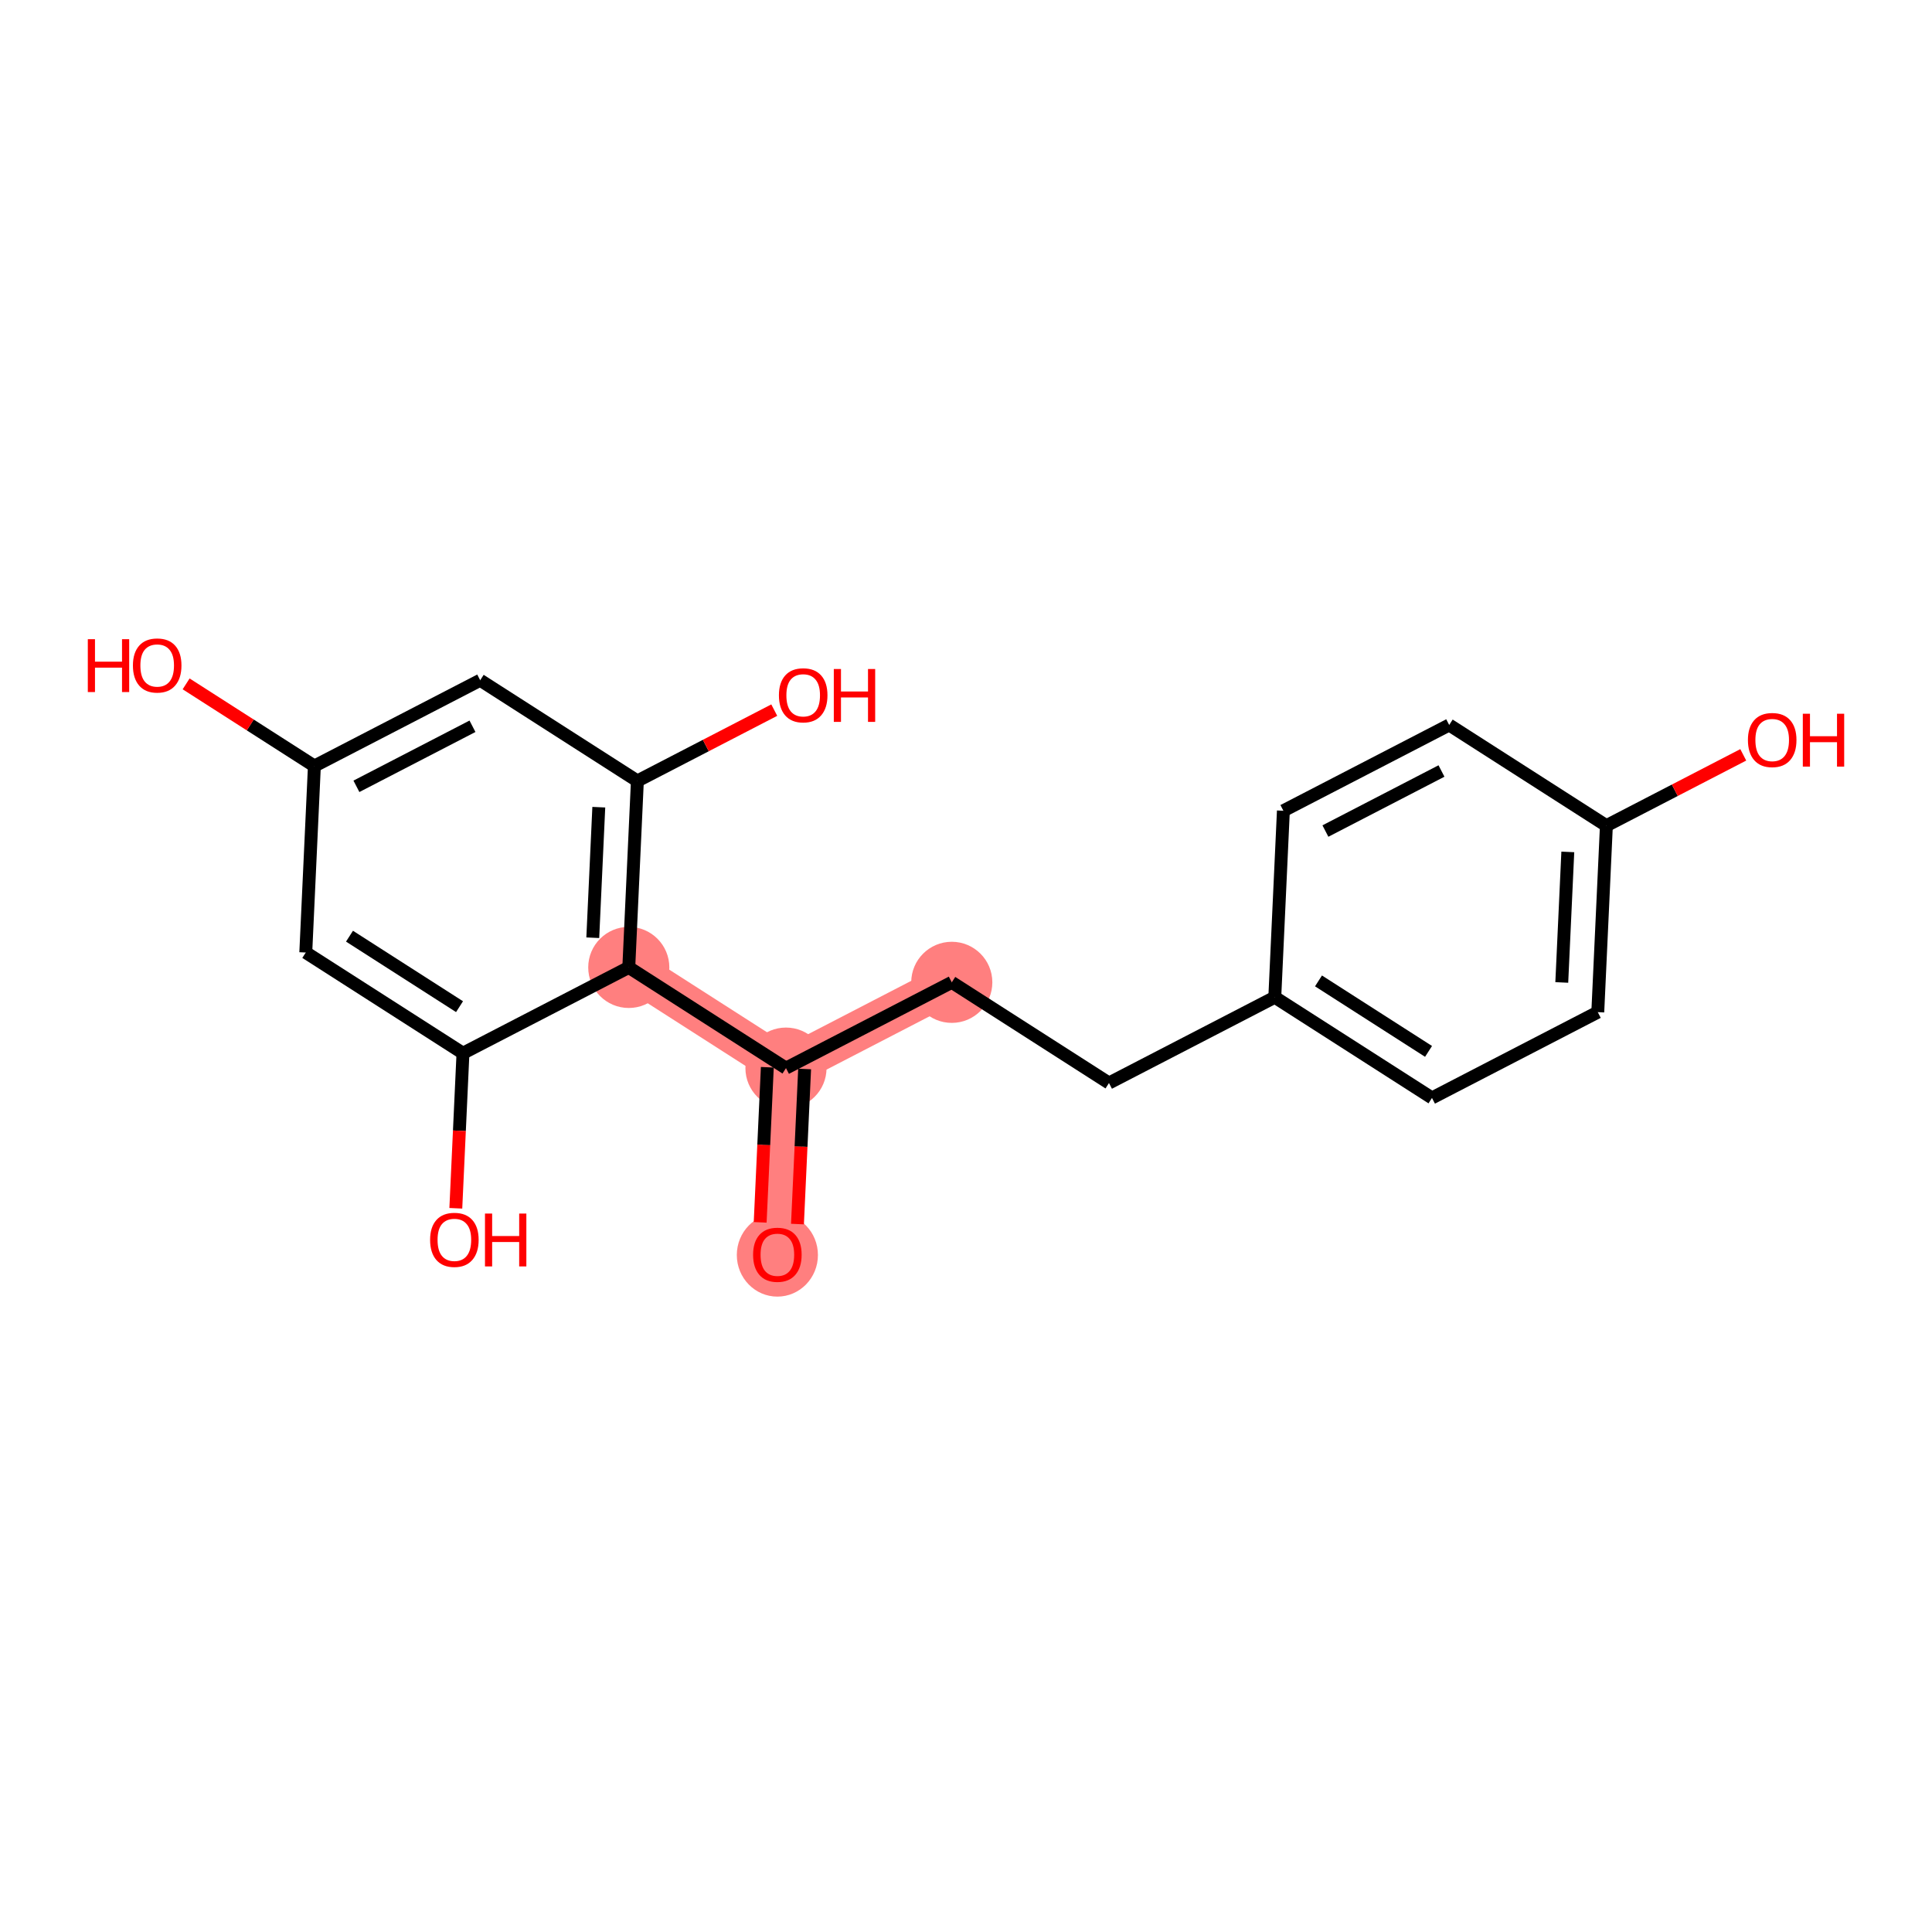 <?xml version='1.0' encoding='iso-8859-1'?>
<svg version='1.1' baseProfile='full'
              xmlns='http://www.w3.org/2000/svg'
                      xmlns:rdkit='http://www.rdkit.org/xml'
                      xmlns:xlink='http://www.w3.org/1999/xlink'
                  xml:space='preserve'
width='300px' height='300px' viewBox='0 0 300 300'>
<!-- END OF HEADER -->
<rect style='opacity:1.0;fill:#FFFFFF;stroke:none' width='300' height='300' x='0' y='0'> </rect>
<rect style='opacity:1.0;fill:#FFFFFF;stroke:none' width='300' height='300' x='0' y='0'> </rect>
<path d='M 120.71,194.814 L 122.046,165.857' style='fill:none;fill-rule:evenodd;stroke:#FF7F7F;stroke-width:6.2px;stroke-linecap:butt;stroke-linejoin:miter;stroke-opacity:1' />
<path d='M 122.046,165.857 L 147.792,152.536' style='fill:none;fill-rule:evenodd;stroke:#FF7F7F;stroke-width:6.2px;stroke-linecap:butt;stroke-linejoin:miter;stroke-opacity:1' />
<path d='M 122.046,165.857 L 97.637,150.221' style='fill:none;fill-rule:evenodd;stroke:#FF7F7F;stroke-width:6.2px;stroke-linecap:butt;stroke-linejoin:miter;stroke-opacity:1' />
<ellipse cx='120.71' cy='194.878' rx='5.798' ry='5.961'  style='fill:#FF7F7F;fill-rule:evenodd;stroke:#FF7F7F;stroke-width:1.0px;stroke-linecap:butt;stroke-linejoin:miter;stroke-opacity:1' />
<ellipse cx='122.046' cy='165.857' rx='5.798' ry='5.798'  style='fill:#FF7F7F;fill-rule:evenodd;stroke:#FF7F7F;stroke-width:1.0px;stroke-linecap:butt;stroke-linejoin:miter;stroke-opacity:1' />
<ellipse cx='147.792' cy='152.536' rx='5.798' ry='5.798'  style='fill:#FF7F7F;fill-rule:evenodd;stroke:#FF7F7F;stroke-width:1.0px;stroke-linecap:butt;stroke-linejoin:miter;stroke-opacity:1' />
<ellipse cx='97.637' cy='150.221' rx='5.798' ry='5.798'  style='fill:#FF7F7F;fill-rule:evenodd;stroke:#FF7F7F;stroke-width:1.0px;stroke-linecap:butt;stroke-linejoin:miter;stroke-opacity:1' />
<path class='bond-0 atom-0 atom-1' d='M 123.83,190.072 L 124.386,178.031' style='fill:none;fill-rule:evenodd;stroke:#FF0000;stroke-width:2.0px;stroke-linecap:butt;stroke-linejoin:miter;stroke-opacity:1' />
<path class='bond-0 atom-0 atom-1' d='M 124.386,178.031 L 124.942,165.991' style='fill:none;fill-rule:evenodd;stroke:#000000;stroke-width:2.0px;stroke-linecap:butt;stroke-linejoin:miter;stroke-opacity:1' />
<path class='bond-0 atom-0 atom-1' d='M 118.039,189.805 L 118.595,177.764' style='fill:none;fill-rule:evenodd;stroke:#FF0000;stroke-width:2.0px;stroke-linecap:butt;stroke-linejoin:miter;stroke-opacity:1' />
<path class='bond-0 atom-0 atom-1' d='M 118.595,177.764 L 119.15,165.723' style='fill:none;fill-rule:evenodd;stroke:#000000;stroke-width:2.0px;stroke-linecap:butt;stroke-linejoin:miter;stroke-opacity:1' />
<path class='bond-1 atom-1 atom-2' d='M 122.046,165.857 L 147.792,152.536' style='fill:none;fill-rule:evenodd;stroke:#000000;stroke-width:2.0px;stroke-linecap:butt;stroke-linejoin:miter;stroke-opacity:1' />
<path class='bond-10 atom-1 atom-11' d='M 122.046,165.857 L 97.637,150.221' style='fill:none;fill-rule:evenodd;stroke:#000000;stroke-width:2.0px;stroke-linecap:butt;stroke-linejoin:miter;stroke-opacity:1' />
<path class='bond-2 atom-2 atom-3' d='M 147.792,152.536 L 172.202,168.172' style='fill:none;fill-rule:evenodd;stroke:#000000;stroke-width:2.0px;stroke-linecap:butt;stroke-linejoin:miter;stroke-opacity:1' />
<path class='bond-3 atom-3 atom-4' d='M 172.202,168.172 L 197.948,154.851' style='fill:none;fill-rule:evenodd;stroke:#000000;stroke-width:2.0px;stroke-linecap:butt;stroke-linejoin:miter;stroke-opacity:1' />
<path class='bond-4 atom-4 atom-5' d='M 197.948,154.851 L 222.357,170.487' style='fill:none;fill-rule:evenodd;stroke:#000000;stroke-width:2.0px;stroke-linecap:butt;stroke-linejoin:miter;stroke-opacity:1' />
<path class='bond-4 atom-4 atom-5' d='M 204.736,152.314 L 221.823,163.26' style='fill:none;fill-rule:evenodd;stroke:#000000;stroke-width:2.0px;stroke-linecap:butt;stroke-linejoin:miter;stroke-opacity:1' />
<path class='bond-19 atom-10 atom-4' d='M 199.284,125.894 L 197.948,154.851' style='fill:none;fill-rule:evenodd;stroke:#000000;stroke-width:2.0px;stroke-linecap:butt;stroke-linejoin:miter;stroke-opacity:1' />
<path class='bond-5 atom-5 atom-6' d='M 222.357,170.487 L 248.103,157.166' style='fill:none;fill-rule:evenodd;stroke:#000000;stroke-width:2.0px;stroke-linecap:butt;stroke-linejoin:miter;stroke-opacity:1' />
<path class='bond-6 atom-6 atom-7' d='M 248.103,157.166 L 249.44,128.209' style='fill:none;fill-rule:evenodd;stroke:#000000;stroke-width:2.0px;stroke-linecap:butt;stroke-linejoin:miter;stroke-opacity:1' />
<path class='bond-6 atom-6 atom-7' d='M 242.512,152.555 L 243.448,132.285' style='fill:none;fill-rule:evenodd;stroke:#000000;stroke-width:2.0px;stroke-linecap:butt;stroke-linejoin:miter;stroke-opacity:1' />
<path class='bond-7 atom-7 atom-8' d='M 249.44,128.209 L 260.066,122.711' style='fill:none;fill-rule:evenodd;stroke:#000000;stroke-width:2.0px;stroke-linecap:butt;stroke-linejoin:miter;stroke-opacity:1' />
<path class='bond-7 atom-7 atom-8' d='M 260.066,122.711 L 270.693,117.212' style='fill:none;fill-rule:evenodd;stroke:#FF0000;stroke-width:2.0px;stroke-linecap:butt;stroke-linejoin:miter;stroke-opacity:1' />
<path class='bond-8 atom-7 atom-9' d='M 249.44,128.209 L 225.03,112.573' style='fill:none;fill-rule:evenodd;stroke:#000000;stroke-width:2.0px;stroke-linecap:butt;stroke-linejoin:miter;stroke-opacity:1' />
<path class='bond-9 atom-9 atom-10' d='M 225.03,112.573 L 199.284,125.894' style='fill:none;fill-rule:evenodd;stroke:#000000;stroke-width:2.0px;stroke-linecap:butt;stroke-linejoin:miter;stroke-opacity:1' />
<path class='bond-9 atom-9 atom-10' d='M 223.833,119.72 L 205.81,129.045' style='fill:none;fill-rule:evenodd;stroke:#000000;stroke-width:2.0px;stroke-linecap:butt;stroke-linejoin:miter;stroke-opacity:1' />
<path class='bond-11 atom-11 atom-12' d='M 97.637,150.221 L 98.973,121.264' style='fill:none;fill-rule:evenodd;stroke:#000000;stroke-width:2.0px;stroke-linecap:butt;stroke-linejoin:miter;stroke-opacity:1' />
<path class='bond-11 atom-11 atom-12' d='M 92.046,145.61 L 92.981,125.34' style='fill:none;fill-rule:evenodd;stroke:#000000;stroke-width:2.0px;stroke-linecap:butt;stroke-linejoin:miter;stroke-opacity:1' />
<path class='bond-20 atom-18 atom-11' d='M 71.891,163.542 L 97.637,150.221' style='fill:none;fill-rule:evenodd;stroke:#000000;stroke-width:2.0px;stroke-linecap:butt;stroke-linejoin:miter;stroke-opacity:1' />
<path class='bond-12 atom-12 atom-13' d='M 98.973,121.264 L 109.6,115.765' style='fill:none;fill-rule:evenodd;stroke:#000000;stroke-width:2.0px;stroke-linecap:butt;stroke-linejoin:miter;stroke-opacity:1' />
<path class='bond-12 atom-12 atom-13' d='M 109.6,115.765 L 120.226,110.267' style='fill:none;fill-rule:evenodd;stroke:#FF0000;stroke-width:2.0px;stroke-linecap:butt;stroke-linejoin:miter;stroke-opacity:1' />
<path class='bond-13 atom-12 atom-14' d='M 98.973,121.264 L 74.564,105.627' style='fill:none;fill-rule:evenodd;stroke:#000000;stroke-width:2.0px;stroke-linecap:butt;stroke-linejoin:miter;stroke-opacity:1' />
<path class='bond-14 atom-14 atom-15' d='M 74.564,105.627 L 48.818,118.948' style='fill:none;fill-rule:evenodd;stroke:#000000;stroke-width:2.0px;stroke-linecap:butt;stroke-linejoin:miter;stroke-opacity:1' />
<path class='bond-14 atom-14 atom-15' d='M 73.366,112.775 L 55.344,122.1' style='fill:none;fill-rule:evenodd;stroke:#000000;stroke-width:2.0px;stroke-linecap:butt;stroke-linejoin:miter;stroke-opacity:1' />
<path class='bond-15 atom-15 atom-16' d='M 48.818,118.948 L 38.86,112.57' style='fill:none;fill-rule:evenodd;stroke:#000000;stroke-width:2.0px;stroke-linecap:butt;stroke-linejoin:miter;stroke-opacity:1' />
<path class='bond-15 atom-15 atom-16' d='M 38.86,112.57 L 28.901,106.191' style='fill:none;fill-rule:evenodd;stroke:#FF0000;stroke-width:2.0px;stroke-linecap:butt;stroke-linejoin:miter;stroke-opacity:1' />
<path class='bond-16 atom-15 atom-17' d='M 48.818,118.948 L 47.481,147.906' style='fill:none;fill-rule:evenodd;stroke:#000000;stroke-width:2.0px;stroke-linecap:butt;stroke-linejoin:miter;stroke-opacity:1' />
<path class='bond-17 atom-17 atom-18' d='M 47.481,147.906 L 71.891,163.542' style='fill:none;fill-rule:evenodd;stroke:#000000;stroke-width:2.0px;stroke-linecap:butt;stroke-linejoin:miter;stroke-opacity:1' />
<path class='bond-17 atom-17 atom-18' d='M 54.27,145.369 L 71.356,156.315' style='fill:none;fill-rule:evenodd;stroke:#000000;stroke-width:2.0px;stroke-linecap:butt;stroke-linejoin:miter;stroke-opacity:1' />
<path class='bond-18 atom-18 atom-19' d='M 71.891,163.542 L 71.335,175.583' style='fill:none;fill-rule:evenodd;stroke:#000000;stroke-width:2.0px;stroke-linecap:butt;stroke-linejoin:miter;stroke-opacity:1' />
<path class='bond-18 atom-18 atom-19' d='M 71.335,175.583 L 70.779,187.623' style='fill:none;fill-rule:evenodd;stroke:#FF0000;stroke-width:2.0px;stroke-linecap:butt;stroke-linejoin:miter;stroke-opacity:1' />
<path  class='atom-0' d='M 116.941 194.837
Q 116.941 192.866, 117.915 191.765
Q 118.889 190.663, 120.71 190.663
Q 122.53 190.663, 123.504 191.765
Q 124.478 192.866, 124.478 194.837
Q 124.478 196.832, 123.492 197.968
Q 122.507 199.093, 120.71 199.093
Q 118.901 199.093, 117.915 197.968
Q 116.941 196.843, 116.941 194.837
M 120.71 198.165
Q 121.962 198.165, 122.634 197.33
Q 123.318 196.484, 123.318 194.837
Q 123.318 193.226, 122.634 192.414
Q 121.962 191.591, 120.71 191.591
Q 119.457 191.591, 118.773 192.402
Q 118.101 193.214, 118.101 194.837
Q 118.101 196.496, 118.773 197.33
Q 119.457 198.165, 120.71 198.165
' fill='#FF0000'/>
<path  class='atom-8' d='M 271.417 114.911
Q 271.417 112.94, 272.391 111.838
Q 273.365 110.736, 275.186 110.736
Q 277.006 110.736, 277.98 111.838
Q 278.954 112.94, 278.954 114.911
Q 278.954 116.905, 277.969 118.041
Q 276.983 119.166, 275.186 119.166
Q 273.377 119.166, 272.391 118.041
Q 271.417 116.917, 271.417 114.911
M 275.186 118.239
Q 276.438 118.239, 277.111 117.404
Q 277.795 116.557, 277.795 114.911
Q 277.795 113.299, 277.111 112.487
Q 276.438 111.664, 275.186 111.664
Q 273.934 111.664, 273.249 112.476
Q 272.577 113.287, 272.577 114.911
Q 272.577 116.569, 273.249 117.404
Q 273.934 118.239, 275.186 118.239
' fill='#FF0000'/>
<path  class='atom-8' d='M 279.94 110.829
L 281.053 110.829
L 281.053 114.319
L 285.25 114.319
L 285.25 110.829
L 286.364 110.829
L 286.364 119.039
L 285.25 119.039
L 285.25 115.247
L 281.053 115.247
L 281.053 119.039
L 279.94 119.039
L 279.94 110.829
' fill='#FF0000'/>
<path  class='atom-13' d='M 120.951 107.966
Q 120.951 105.994, 121.925 104.893
Q 122.899 103.791, 124.719 103.791
Q 126.54 103.791, 127.514 104.893
Q 128.488 105.994, 128.488 107.966
Q 128.488 109.96, 127.502 111.096
Q 126.517 112.221, 124.719 112.221
Q 122.91 112.221, 121.925 111.096
Q 120.951 109.972, 120.951 107.966
M 124.719 111.293
Q 125.972 111.293, 126.644 110.459
Q 127.328 109.612, 127.328 107.966
Q 127.328 106.354, 126.644 105.542
Q 125.972 104.719, 124.719 104.719
Q 123.467 104.719, 122.783 105.531
Q 122.11 106.342, 122.11 107.966
Q 122.11 109.624, 122.783 110.459
Q 123.467 111.293, 124.719 111.293
' fill='#FF0000'/>
<path  class='atom-13' d='M 129.473 103.884
L 130.587 103.884
L 130.587 107.374
L 134.784 107.374
L 134.784 103.884
L 135.897 103.884
L 135.897 112.094
L 134.784 112.094
L 134.784 108.302
L 130.587 108.302
L 130.587 112.094
L 129.473 112.094
L 129.473 103.884
' fill='#FF0000'/>
<path  class='atom-16' d='M 13.636 99.254
L 14.749 99.254
L 14.749 102.744
L 18.947 102.744
L 18.947 99.254
L 20.06 99.254
L 20.06 107.463
L 18.947 107.463
L 18.947 103.672
L 14.749 103.672
L 14.749 107.463
L 13.636 107.463
L 13.636 99.254
' fill='#FF0000'/>
<path  class='atom-16' d='M 20.64 103.336
Q 20.64 101.364, 21.614 100.263
Q 22.588 99.161, 24.408 99.161
Q 26.229 99.161, 27.203 100.263
Q 28.177 101.364, 28.177 103.336
Q 28.177 105.33, 27.191 106.466
Q 26.206 107.591, 24.408 107.591
Q 22.599 107.591, 21.614 106.466
Q 20.64 105.341, 20.64 103.336
M 24.408 106.663
Q 25.661 106.663, 26.333 105.828
Q 27.017 104.982, 27.017 103.336
Q 27.017 101.724, 26.333 100.912
Q 25.661 100.089, 24.408 100.089
Q 23.156 100.089, 22.472 100.901
Q 21.799 101.712, 21.799 103.336
Q 21.799 104.994, 22.472 105.828
Q 23.156 106.663, 24.408 106.663
' fill='#FF0000'/>
<path  class='atom-19' d='M 66.786 192.522
Q 66.786 190.551, 67.76 189.45
Q 68.734 188.348, 70.554 188.348
Q 72.374 188.348, 73.349 189.45
Q 74.323 190.551, 74.323 192.522
Q 74.323 194.517, 73.337 195.653
Q 72.351 196.778, 70.554 196.778
Q 68.745 196.778, 67.76 195.653
Q 66.786 194.528, 66.786 192.522
M 70.554 195.85
Q 71.806 195.85, 72.479 195.015
Q 73.163 194.169, 73.163 192.522
Q 73.163 190.911, 72.479 190.099
Q 71.806 189.276, 70.554 189.276
Q 69.302 189.276, 68.618 190.087
Q 67.945 190.899, 67.945 192.522
Q 67.945 194.181, 68.618 195.015
Q 69.302 195.85, 70.554 195.85
' fill='#FF0000'/>
<path  class='atom-19' d='M 75.308 188.441
L 76.421 188.441
L 76.421 191.931
L 80.619 191.931
L 80.619 188.441
L 81.732 188.441
L 81.732 196.65
L 80.619 196.65
L 80.619 192.859
L 76.421 192.859
L 76.421 196.65
L 75.308 196.65
L 75.308 188.441
' fill='#FF0000'/>
</svg>
